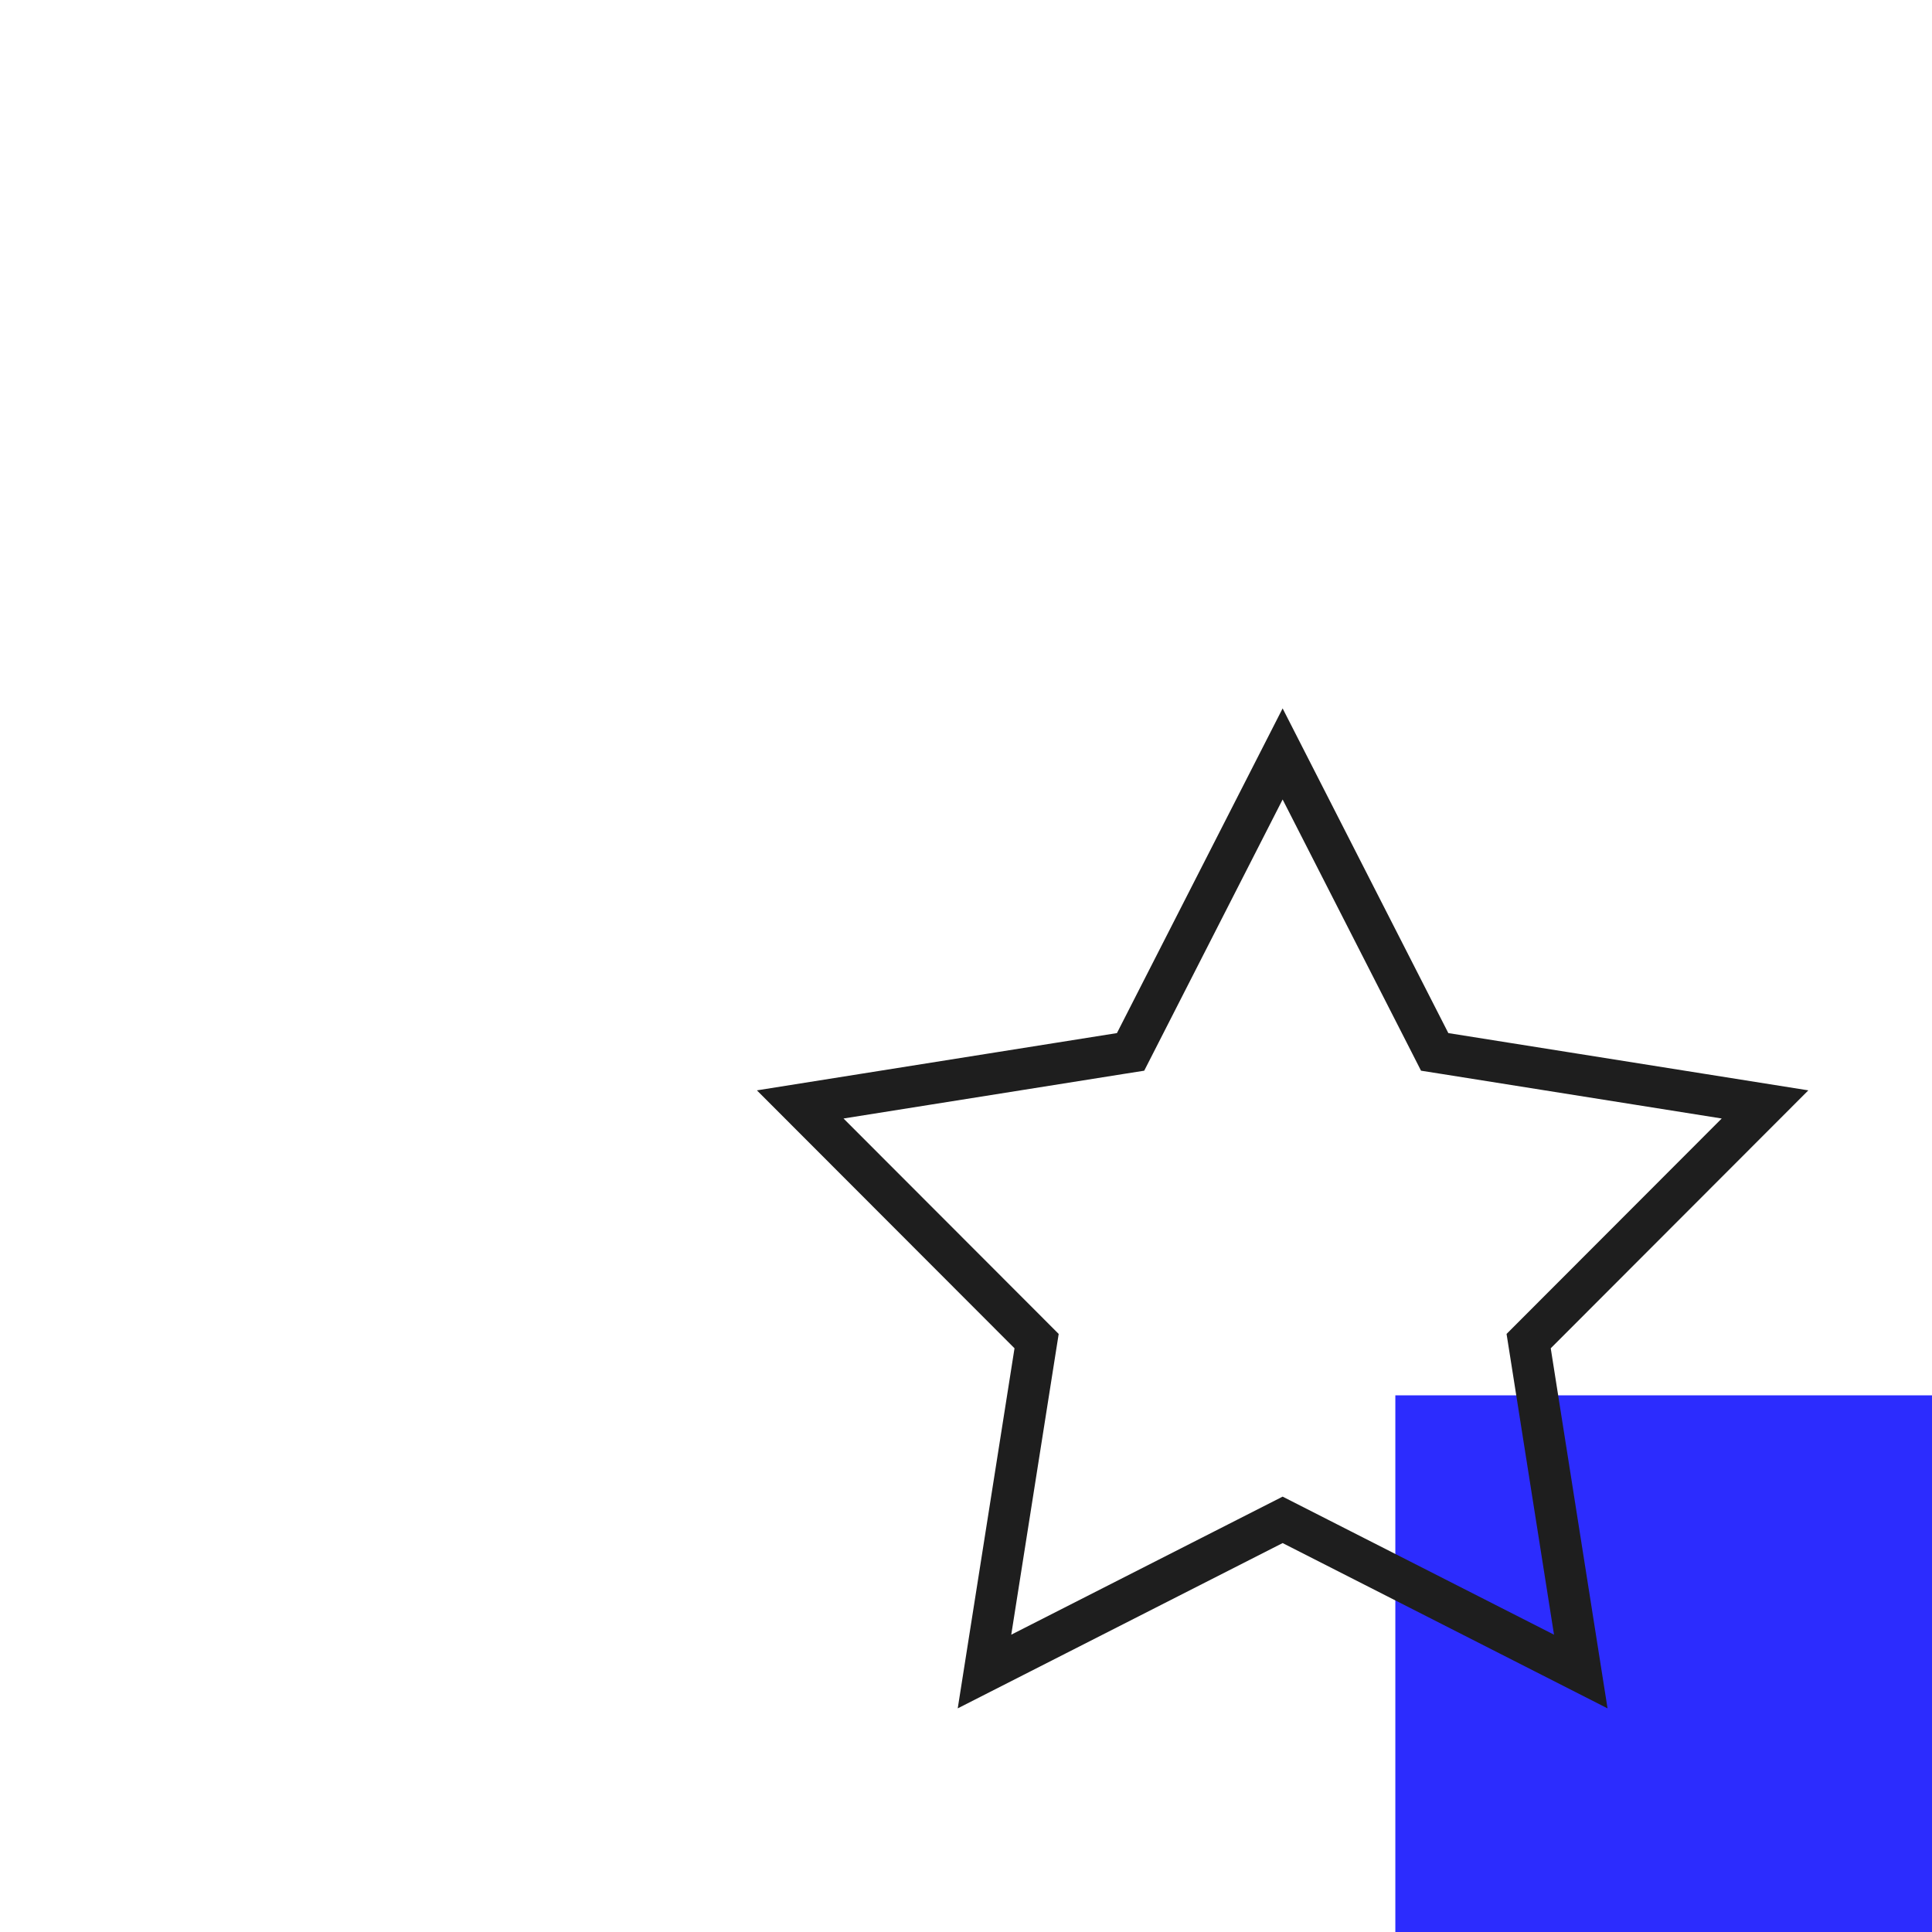 <svg width="140" height="140" viewBox="0 0 140 140" fill="none" xmlns="http://www.w3.org/2000/svg">
<rect x="101.111" y="101.111" width="38.889" height="38.889" fill="#2C2CFE"/>
<path d="M92.944 54.633L103.616 75.544L103.962 76.224L104.716 76.343L127.901 80.031L111.311 96.642L110.772 97.182L110.891 97.935L114.549 121.125L93.624 110.48L92.944 110.134L92.264 110.48L71.34 121.125L74.997 97.935L75.116 97.182L74.577 96.642L57.987 80.031L81.172 76.343L81.926 76.224L82.273 75.544L92.944 54.633Z" stroke="#1E1E1E" stroke-width="3"/>
</svg>

